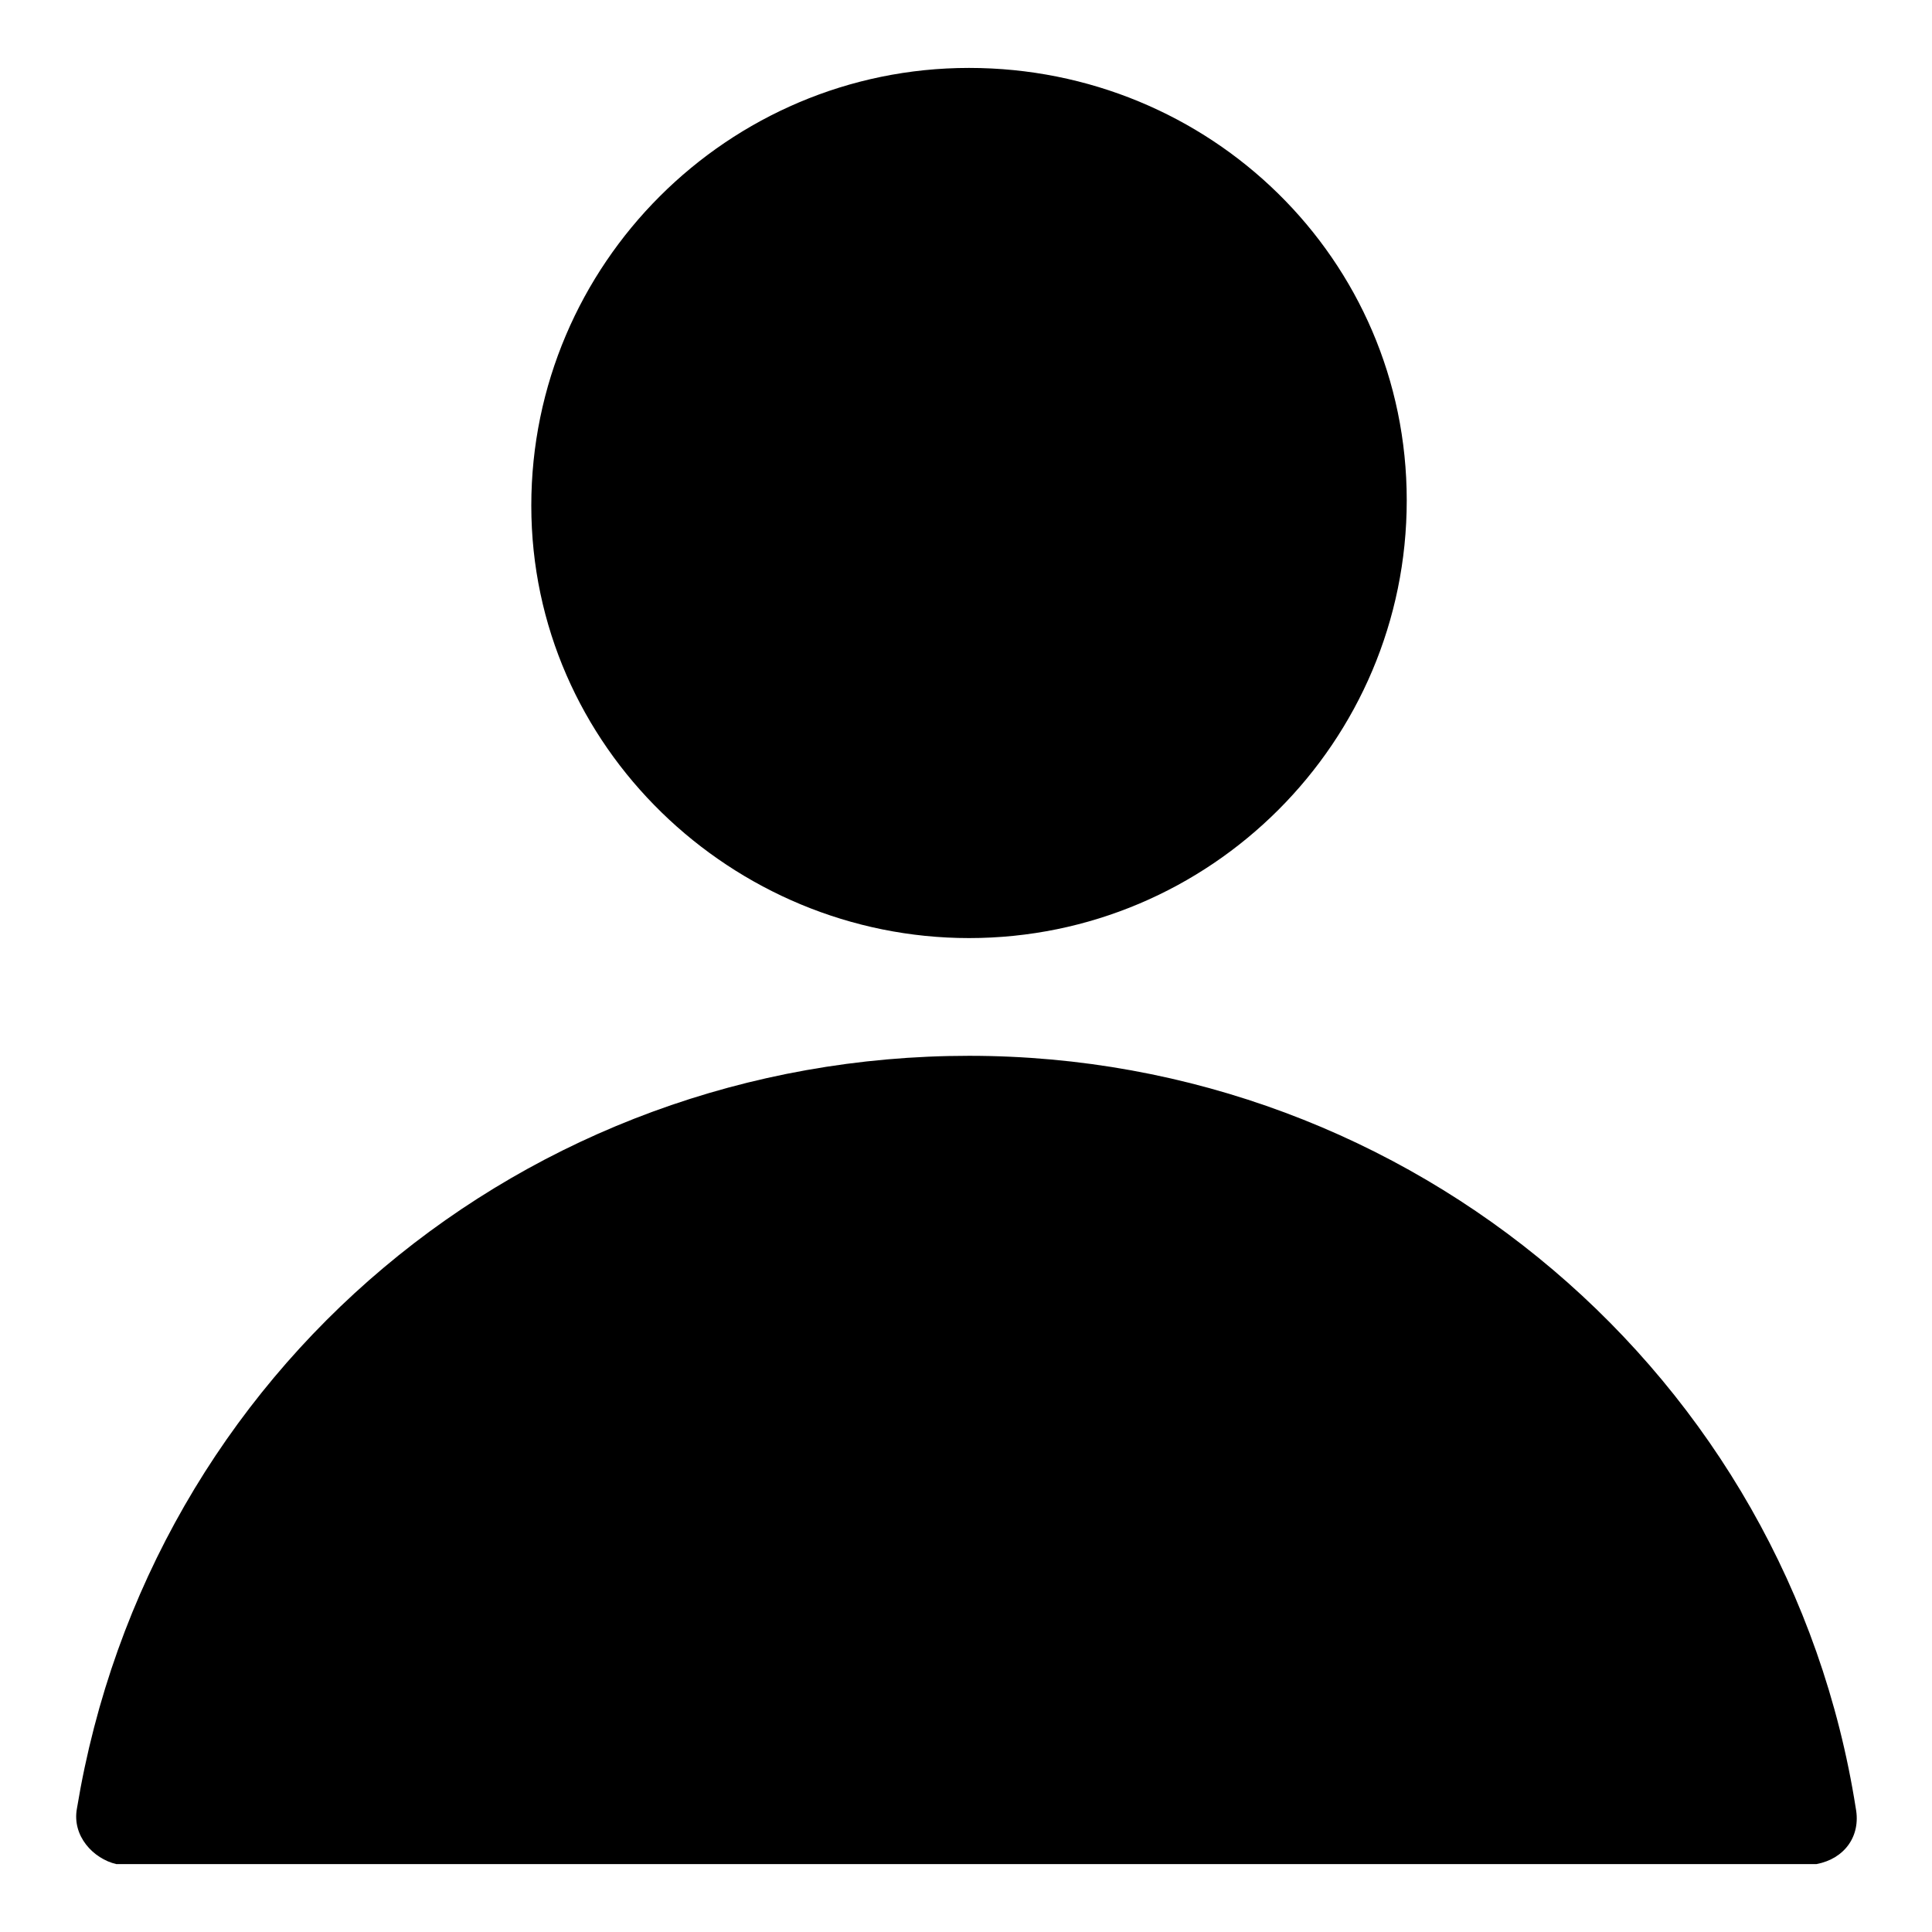 <?xml version="1.0" encoding="utf-8"?>
<!-- Svg Vector Icons : http://www.onlinewebfonts.com/icon -->
<!DOCTYPE svg PUBLIC "-//W3C//DTD SVG 1.1//EN" "http://www.w3.org/Graphics/SVG/1.1/DTD/svg11.dtd">
<svg version="1.1" xmlns="http://www.w3.org/2000/svg" xmlns:xlink="http://www.w3.org/1999/xlink" x="0px" y="0px" viewBox="0 0 256 256" enable-background="new 0 0 256 256" xml:space="preserve">
<g><g><path fill="#000000" d="M128.4,124.3c32,0,58-26,58-58S160.3,9,128.4,9s-58,26-58,58S97.1,124.3,128.4,124.3z"/><path fill="#000000" d="M128.4,139.9c-58.8,0-108.6,41.6-118.2,99.7c-0.7,3.7,2.2,6.7,5.2,7.4l0,0h224.6l0,0c0.7,0,0.7,0,0.7,0l0,0c3.7-0.7,5.9-3.7,5.2-7.4C236.9,182.3,187.1,139.9,128.4,139.9z"/></g></g>
</svg>